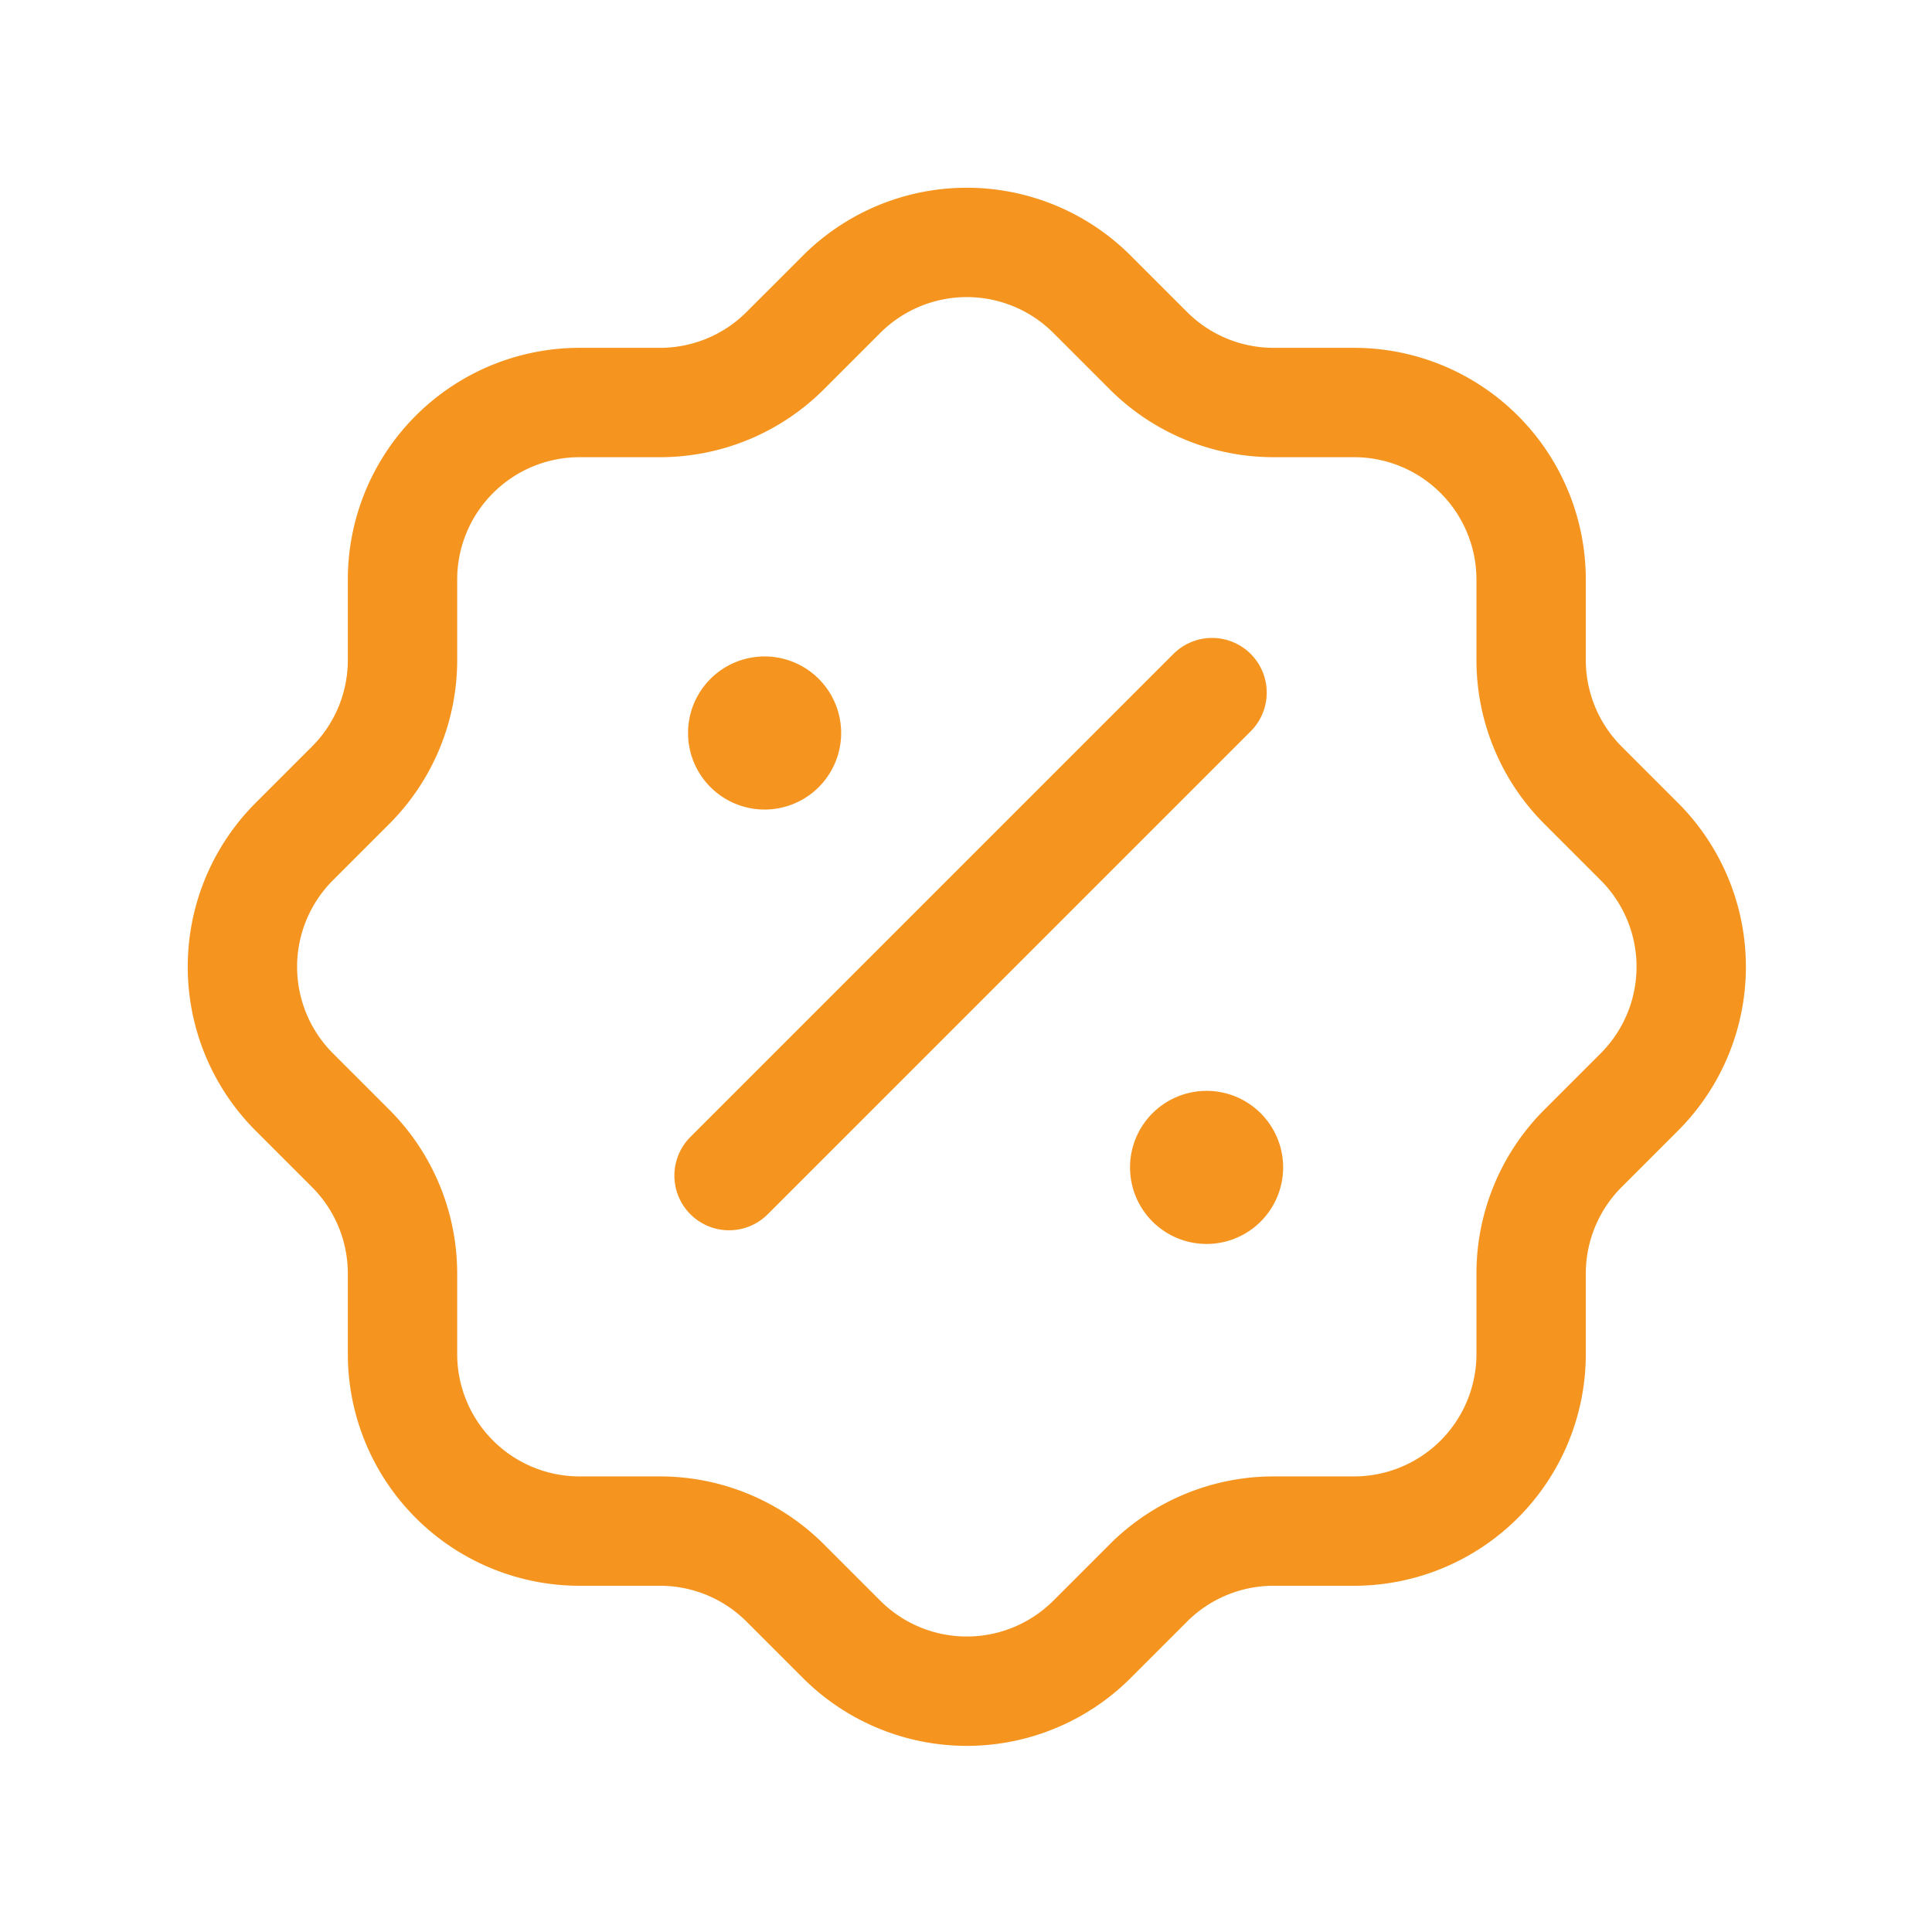 <svg id="tabler:discount-2" xmlns="http://www.w3.org/2000/svg" xmlns:xlink="http://www.w3.org/1999/xlink" width="53" height="53" viewBox="0 0 53 53">
  <defs>
    <clipPath id="clip-path">
      <rect id="tabler:discount-2_Background_Mask_" data-name="tabler:discount-2 (Background/Mask)" width="53" height="53" fill="none"/>
    </clipPath>
  </defs>
  <rect id="tabler:discount-2_Background_Mask_2" data-name="tabler:discount-2 (Background/Mask)" width="53" height="53" fill="none"/>
  <g id="tabler:discount-2-2" data-name="tabler:discount-2" clip-path="url(#clip-path)">
    <g id="Group" transform="translate(6.65 6.65)">
      <path id="Vector" d="M0,13.25,13.25,0" transform="translate(13.35 12.35)" fill="#f5951f" stroke="#f5951f" stroke-linecap="round" stroke-linejoin="round" stroke-width="3" stroke-dasharray="0 0"/>
      <path id="Vector-2" data-name="Vector" d="M1.1,2.208a1.1,1.1,0,1,1,1.1-1.1A1.1,1.1,0,0,1,1.1,2.208Z" transform="translate(13.225 12.35)" fill="#f5951f" stroke="#f5951f" stroke-linecap="round" stroke-linejoin="round" stroke-width="2" stroke-dasharray="0 0"/>
      <path id="Vector-3" data-name="Vector" d="M1.1,2.208a1.1,1.1,0,1,1,1.1-1.1A1.1,1.1,0,0,1,1.1,2.208Z" transform="translate(25.35 24.267)" fill="#f5951f" stroke="#f5951f" stroke-linecap="round" stroke-linejoin="round" stroke-width="2" stroke-dasharray="0 0"/>
      <path id="Vector-4" data-name="Vector" d="M5.815,5.815A4.858,4.858,0,0,1,9.25,4.392h2.208a4.858,4.858,0,0,0,3.423-1.413l1.546-1.546a4.858,4.858,0,0,1,6.89,0l1.546,1.546a4.858,4.858,0,0,0,3.423,1.413h2.208A4.858,4.858,0,0,1,35.353,9.25v2.208a4.858,4.858,0,0,0,1.413,3.423l1.546,1.546a4.858,4.858,0,0,1,0,6.89l-1.546,1.546a4.858,4.858,0,0,0-1.413,3.423v2.208a4.858,4.858,0,0,1-4.858,4.858H28.286a4.858,4.858,0,0,0-3.423,1.413l-1.546,1.546a4.858,4.858,0,0,1-6.89,0l-1.546-1.546a4.858,4.858,0,0,0-3.423-1.413H9.25a4.858,4.858,0,0,1-4.858-4.858V28.286a4.858,4.858,0,0,0-1.413-3.423L1.433,23.317a4.858,4.858,0,0,1,0-6.89l1.546-1.546a4.858,4.858,0,0,0,1.413-3.423V9.25A4.858,4.858,0,0,1,5.815,5.815Z" fill="none" stroke="#f5951f" stroke-linecap="round" stroke-linejoin="round" stroke-width="3" stroke-dasharray="0 0"/>
    </g>
  </g>
</svg>